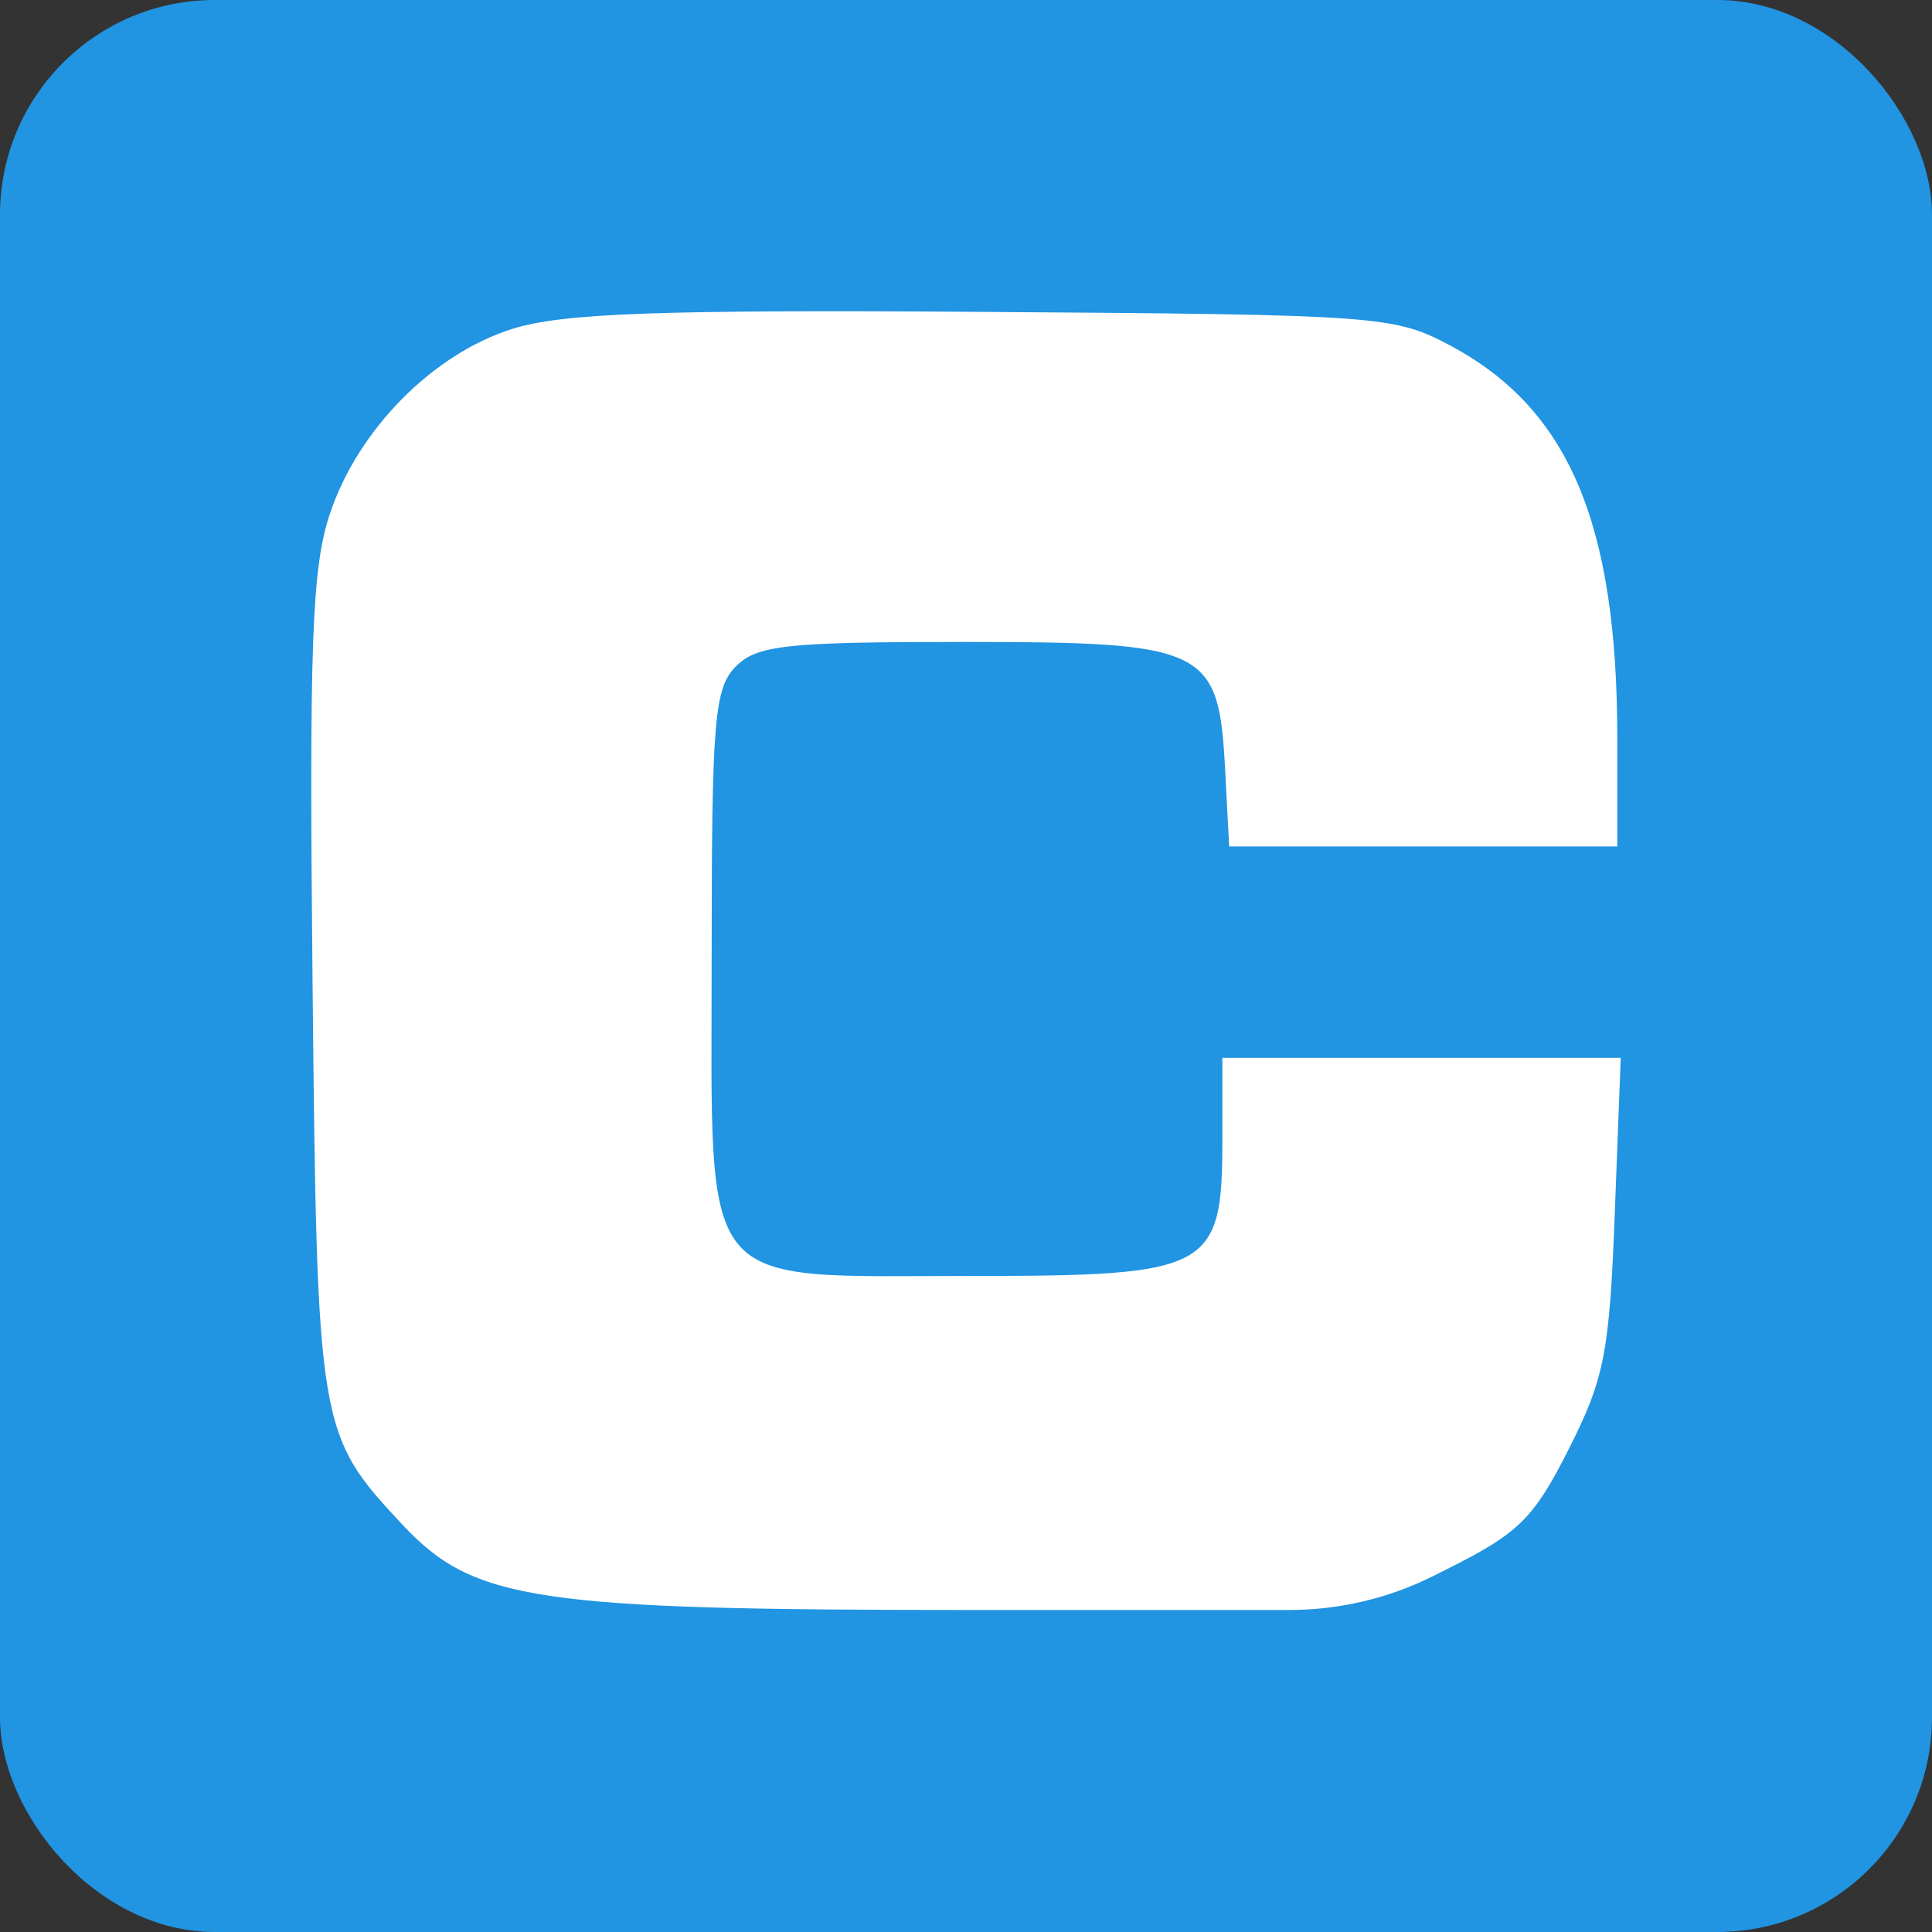 <?xml version="1.0" encoding="UTF-8"?> <svg xmlns="http://www.w3.org/2000/svg" width="180" height="180" viewBox="0 0 180 180" fill="none"><rect x="0" y="0" width="180" height="180" fill="#333333" stroke="none"/><g clip-path="url(#clip0_2038_4)"><rect width="180" height="180" rx="20" fill="#2194E2"></rect><path fill-rule="evenodd" clip-rule="evenodd" d="M47.739 30.641C40.306 32.977 33.325 40.06 30.72 47.912C29.057 52.928 28.797 60.054 29.122 91.788C29.543 133.068 29.639 133.644 37.472 142.026C44.118 149.141 49.82 150 90.412 150H120.118C124.78 150 129.378 148.913 133.547 146.827L134.82 146.189C141.511 142.839 142.885 141.485 146.161 135C149.481 128.429 149.949 126.036 150.444 113.088L151 98.553H132.442H113.885V106.175C113.885 118.299 112.821 118.878 90.552 118.878C64.726 118.878 66.304 120.81 66.304 89.183C66.304 67.033 66.549 64.1 68.57 62.078C70.542 60.104 73.281 59.809 89.69 59.809C112.426 59.809 113.547 60.354 114.142 71.703L114.519 78.864H132.442H150.68V68.799C150.68 48.75 146.161 38.1 135.154 32.215C129.907 29.409 128.603 29.315 91.68 29.058C61.356 28.848 52.421 29.17 47.739 30.641Z" fill="white"></path></g><defs><clipPath id="clip0_2038_4"><rect width="180" height="180" fill="white"></rect></clipPath></defs></svg> 
